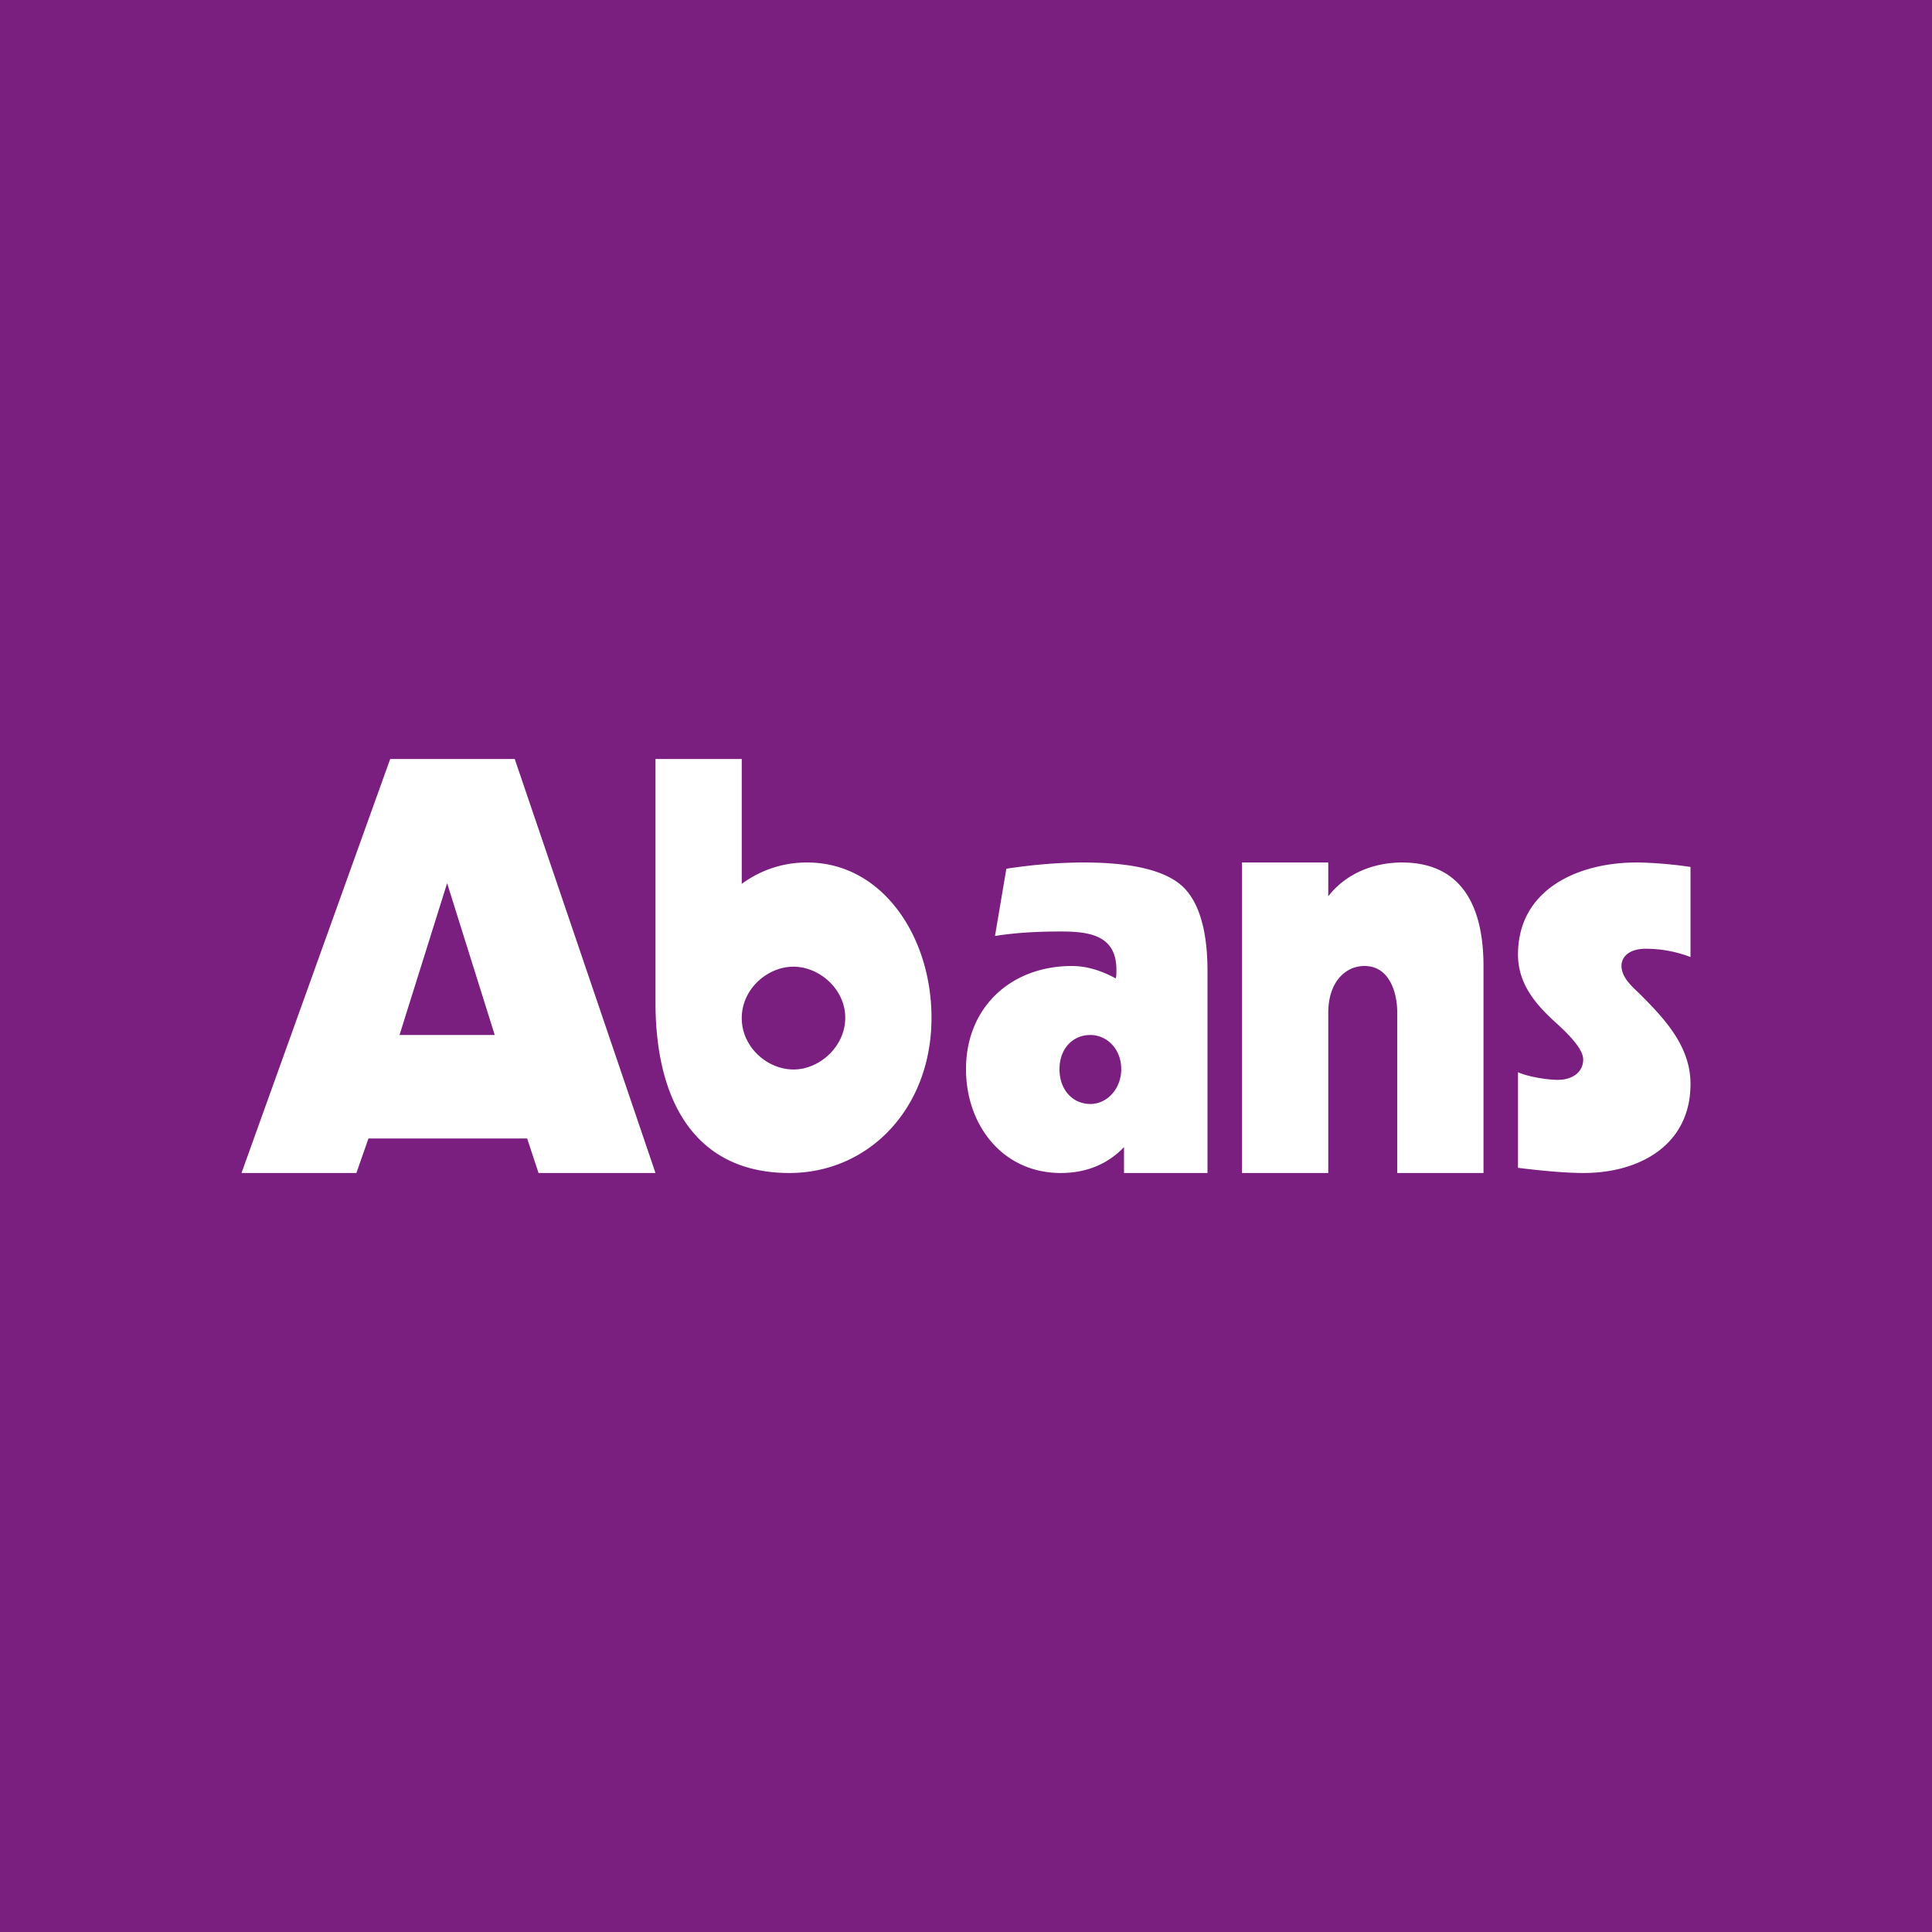 <!-- by TradingView --><svg width="56" height="56" viewBox="0 0 56 56" xmlns="http://www.w3.org/2000/svg"><path fill="#7A1F7F" d="M0 0h56v56H0z"/><path d="M44 33.85v-2.77c.35.15.9.22 1.15.22.45 0 .74-.24.74-.59 0-.23-.24-.56-.73-1.01-.62-.55-1.16-1.16-1.16-2.03 0-1.9 1.75-2.67 3.43-2.67.41 0 1.07.05 1.57.13v2.61a3.64 3.64 0 0 0-1.3-.24c-.42 0-.7.19-.7.5 0 .33.31.6.52.8.74.74 1.48 1.53 1.48 2.62C49 33.2 47.51 34 45.9 34c-.57 0-1.34-.08-1.9-.15ZM36 34v-9h2.5v.98c.5-.65 1.3-.98 2.14-.98C42.2 25 43 26.04 43 28.01V34h-2.5v-4.65c0-.57-.22-1.35-.95-1.35-.56 0-1.05.47-1.05 1.36V34H36ZM31.6 32c.5 0 .9-.45.9-1.01 0-.57-.4-.99-.9-.99s-.89.39-.89.99.38 1.01.9 1.01Zm.98 2v-.75c-.48.5-1.1.75-1.83.75-1.7 0-2.75-1.4-2.75-3.01C28 29.2 29.3 28 31.07 28c.42 0 .85.13 1.27.36.02-.06.02-.13.02-.25 0-1-.78-1.11-1.61-1.11-.73 0-1.35.04-1.91.13l.33-1.95c.86-.13 1.59-.18 2.25-.18 1.37 0 2.31.22 2.82.66.5.44.76 1.27.76 2.5V34h-2.42ZM23 31c.75 0 1.5-.66 1.5-1.5 0-.83-.75-1.48-1.5-1.48-.76 0-1.5.65-1.5 1.49S22.24 31 23 31Zm-4-1.94V22h2.5v3.62a3.15 3.15 0 0 1 1.9-.62c2.17 0 3.6 2.14 3.6 4.5 0 2.63-1.82 4.5-4.12 4.5-2.74 0-3.88-2.1-3.88-4.94ZM11.58 30h2.76l-1.38-4.4-1.38 4.4ZM7 34l4.31-12h3.61L19 34h-3.39l-.33-1h-4.6l-.35 1H7Z" fill="#fff"/></svg>